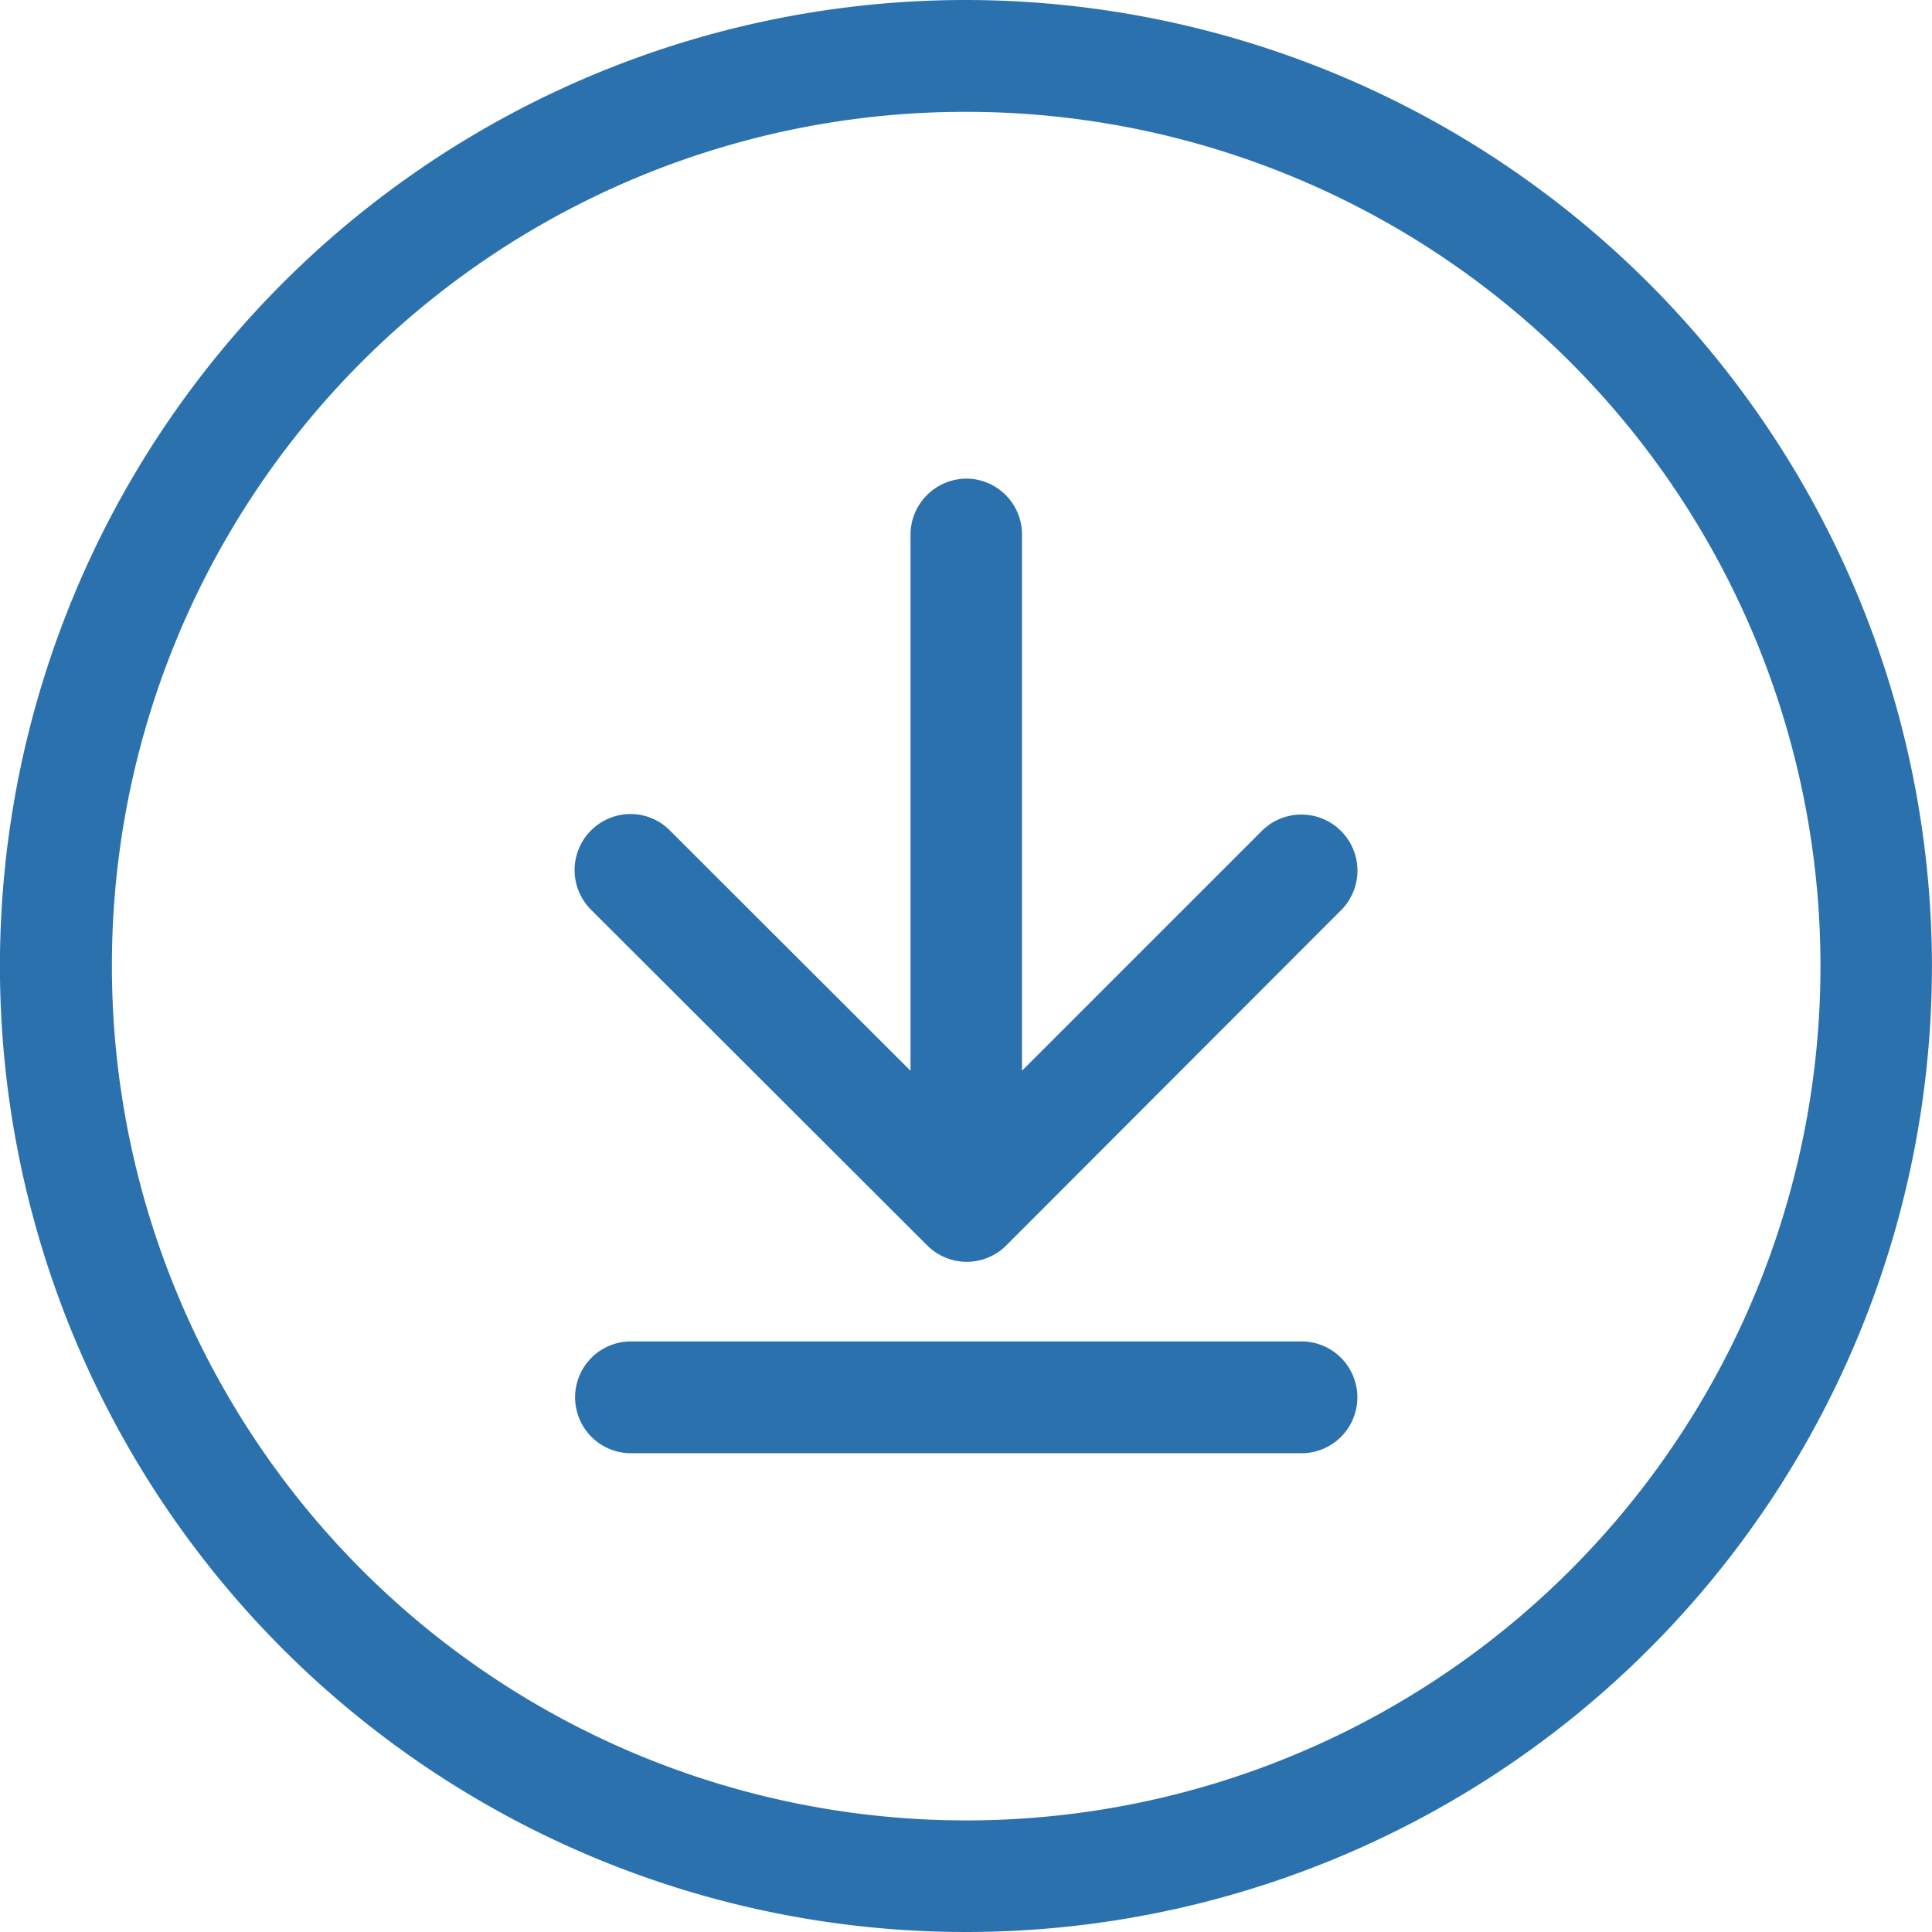 <svg xmlns="http://www.w3.org/2000/svg" width="60.044" height="60.044" viewBox="0 0 60.044 60.044"><defs><style>.a{fill:#2b71ae;stroke:#2b71ae;stroke-width:0.5px;}</style></defs><path class="a" d="M30.836,1.058A29.772,29.772,0,1,0,60.6,30.824,29.8,29.8,0,0,0,30.836,1.058Zm0,2.976a26.8,26.8,0,1,1-26.8,26.79A26.769,26.769,0,0,1,30.836,4.034Zm-.017,11.9a1.494,1.494,0,0,0-1.463,1.519h0V34.689l-7.887-7.876a1.473,1.473,0,0,0-1.063-.456,1.492,1.492,0,0,0-1.035,2.565L29.8,39.336a1.486,1.486,0,0,0,2.1.006l.006-.006,10.4-10.413a1.492,1.492,0,1,0-2.11-2.11h0l-7.876,7.876V17.452a1.486,1.486,0,0,0-1.463-1.519Zm-10.4,26.813a1.488,1.488,0,0,0,0,2.976H41.255a1.488,1.488,0,0,0,0-2.976Z" transform="translate(-0.808 -0.808)"/></svg>